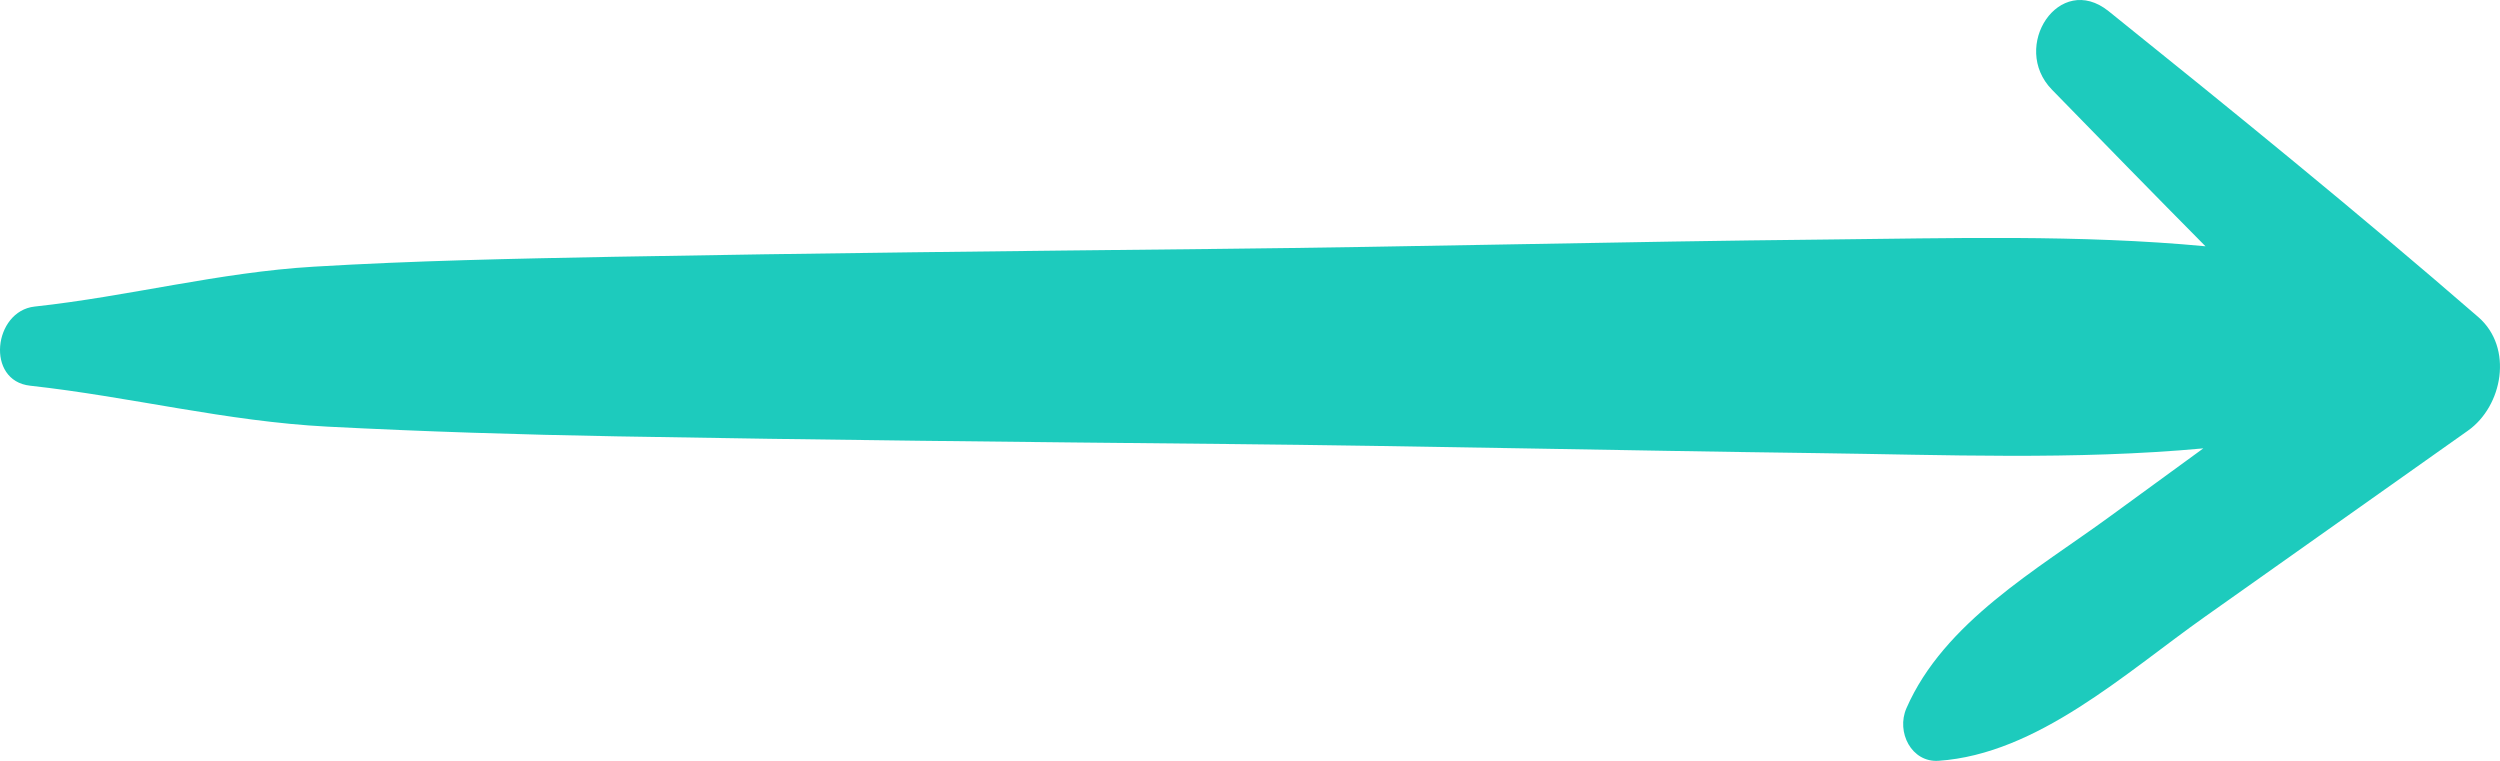 <svg width="138" height="42" viewBox="0 0 138 42" fill="none" xmlns="http://www.w3.org/2000/svg">
<path d="M136.801 17.501C130.114 11.703 123.282 6.152 116.395 0.617C113.668 -1.57 110.955 2.578 113.266 4.948C116.088 7.844 118.905 10.73 121.743 13.595C114.78 12.939 107.657 13.154 100.805 13.222C89.521 13.333 78.237 13.627 66.953 13.742C55.935 13.858 44.917 13.973 33.899 14.174C28.375 14.279 22.851 14.389 17.332 14.72C12.088 15.031 7.101 16.36 1.913 16.922C-0.358 17.17 -0.81 21.023 1.667 21.291C7.196 21.901 12.495 23.262 18.084 23.551C23.407 23.825 28.726 23.993 34.054 24.087C45.238 24.287 56.421 24.398 67.605 24.508C78.523 24.618 89.431 24.87 100.348 25.013C107.236 25.101 114.534 25.407 121.623 24.75C119.883 26.016 118.149 27.283 116.41 28.55C112.464 31.431 107.306 34.348 105.235 39.095C104.659 40.414 105.516 42.096 107.005 41.996C112.459 41.628 117.321 37.15 121.713 34.043C126.55 30.621 131.392 27.194 136.23 23.772C138.144 22.421 138.756 19.198 136.801 17.501Z" fill="#1DCBBD"/>
</svg>
